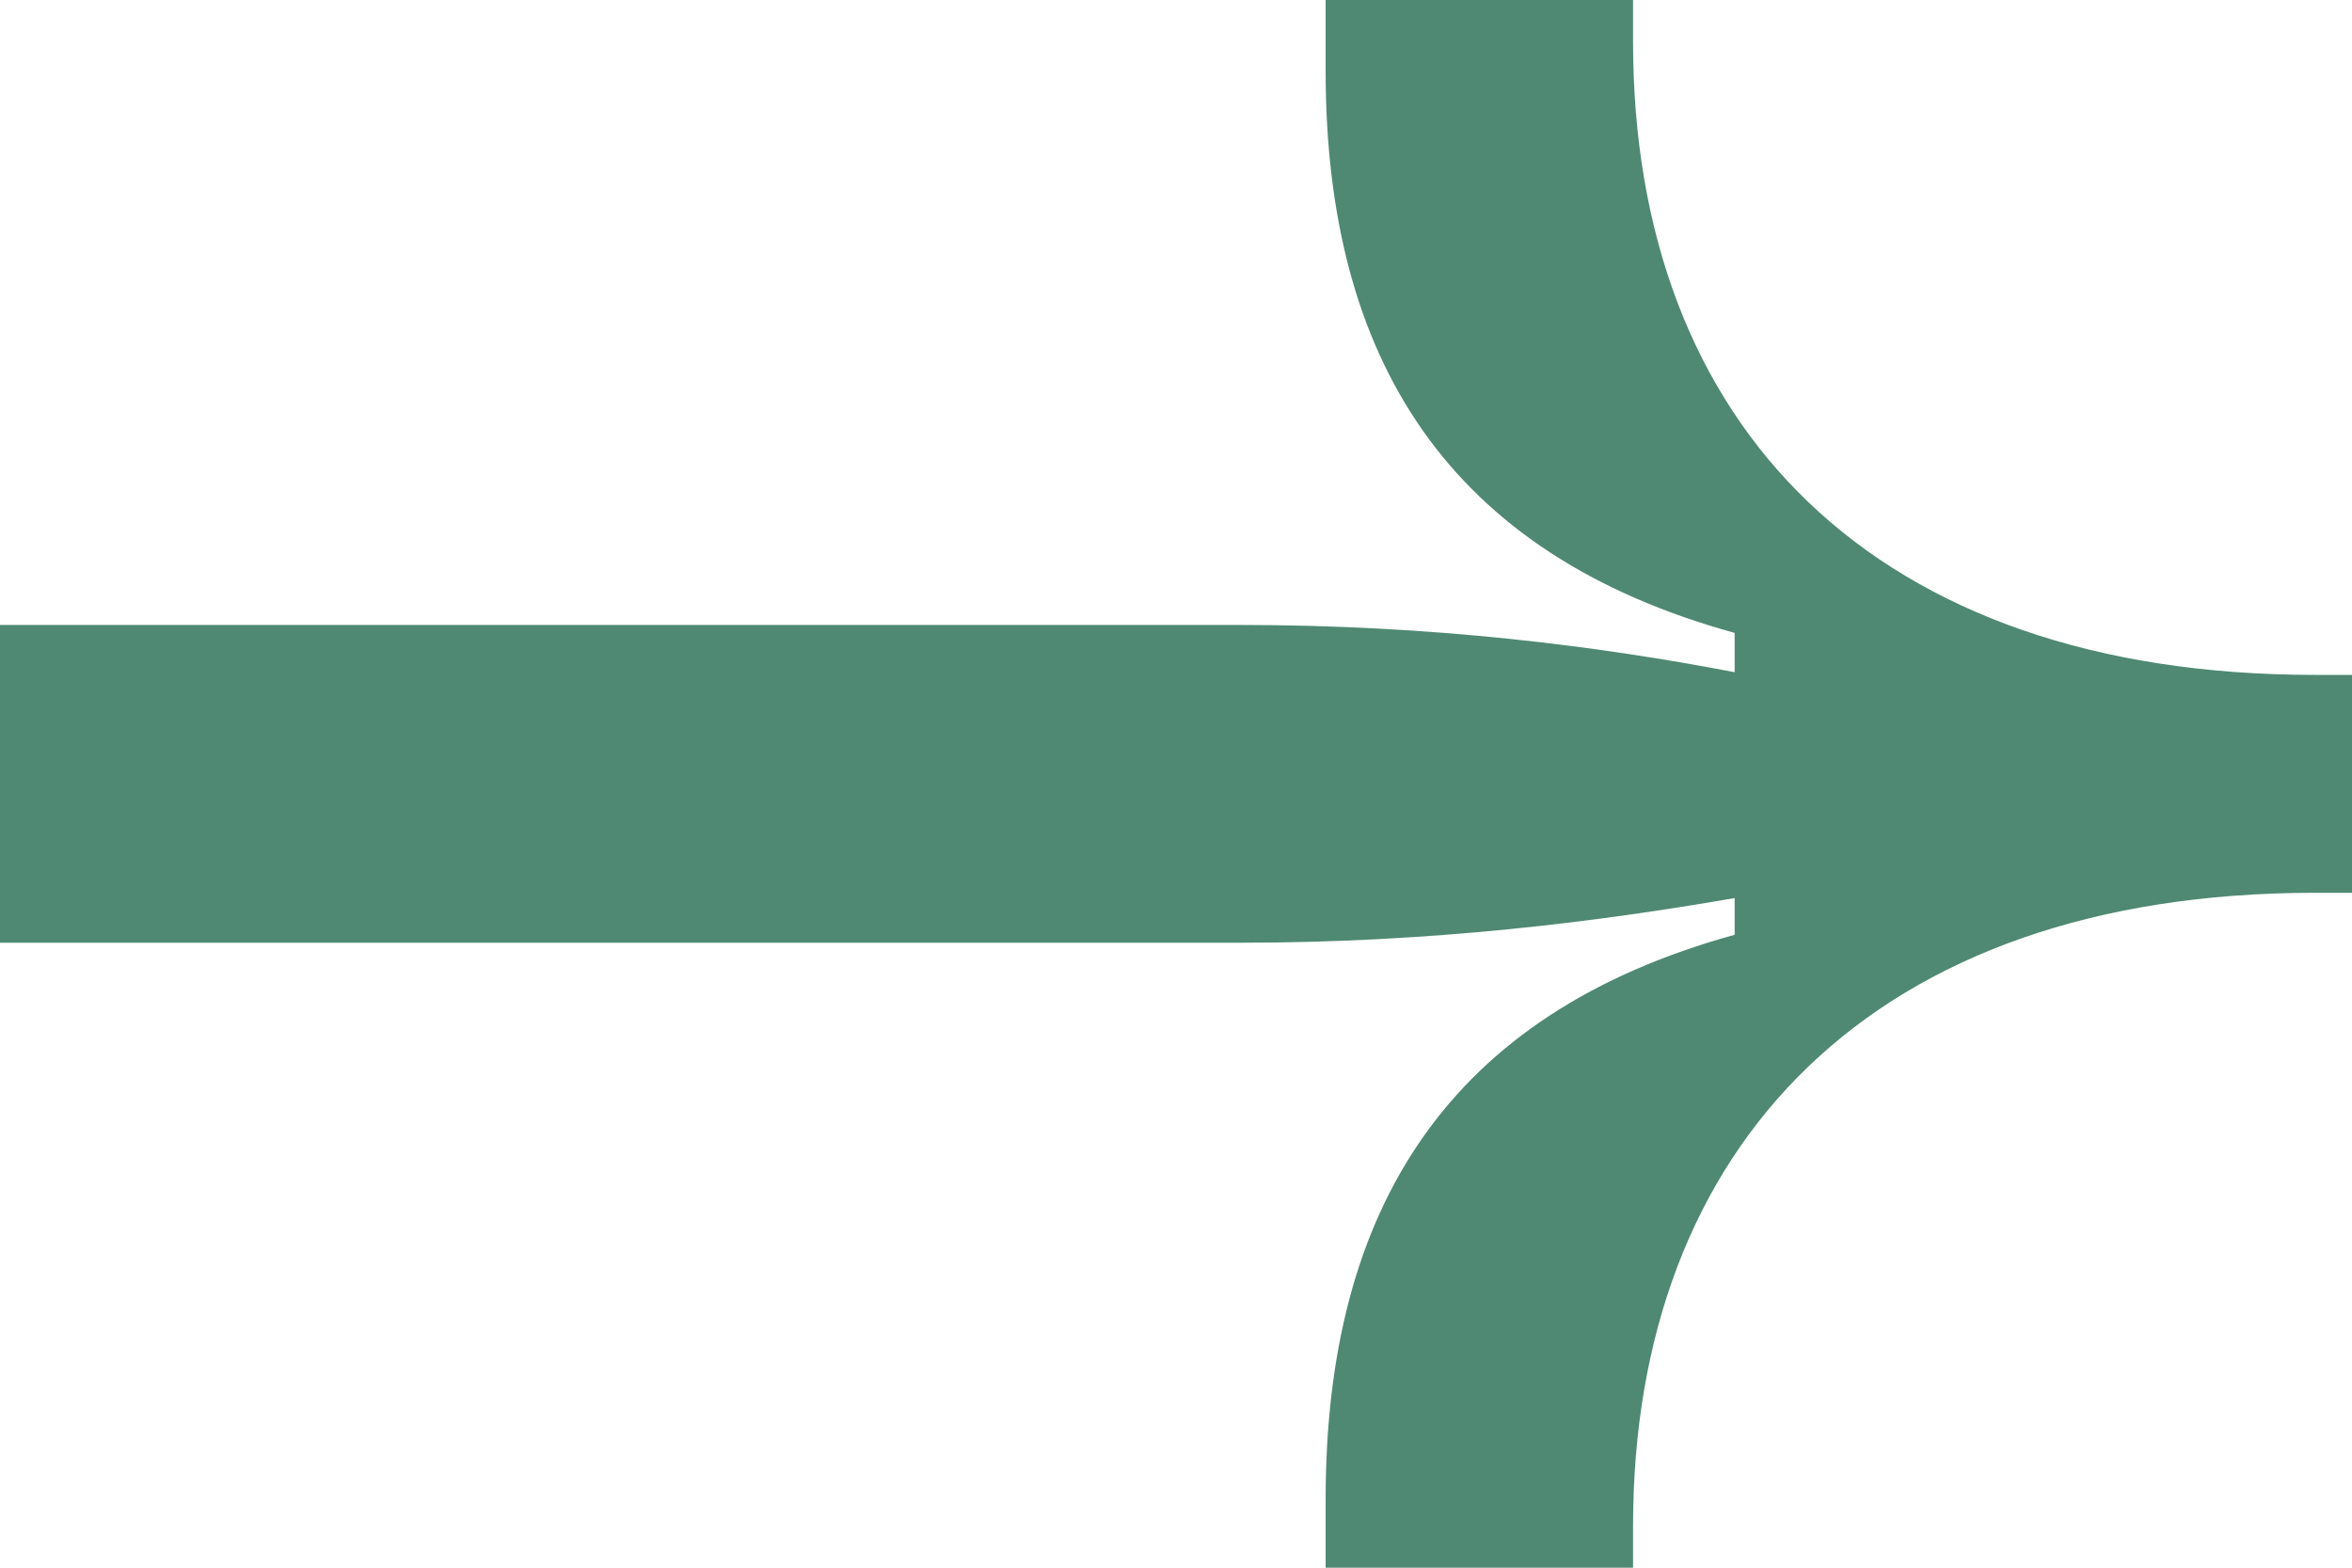 <?xml version="1.0" encoding="UTF-8"?> <svg xmlns="http://www.w3.org/2000/svg" width="21" height="14" viewBox="0 0 21 14" fill="none"><path d="M14.581 14H11.836V13.39C11.836 10.787 12.934 9.052 15.488 8.348V8.02C14.271 8.231 12.791 8.419 11.073 8.419H0V5.581H11.073C12.791 5.581 14.271 5.769 15.488 6.003V5.652C12.934 4.948 11.836 3.213 11.836 0.633V0H14.581V0.375C14.581 3.799 16.728 6.027 20.666 6.027H21V7.973H20.666C16.728 7.973 14.581 10.225 14.581 13.625V14Z" fill="#4F8973"></path></svg> 